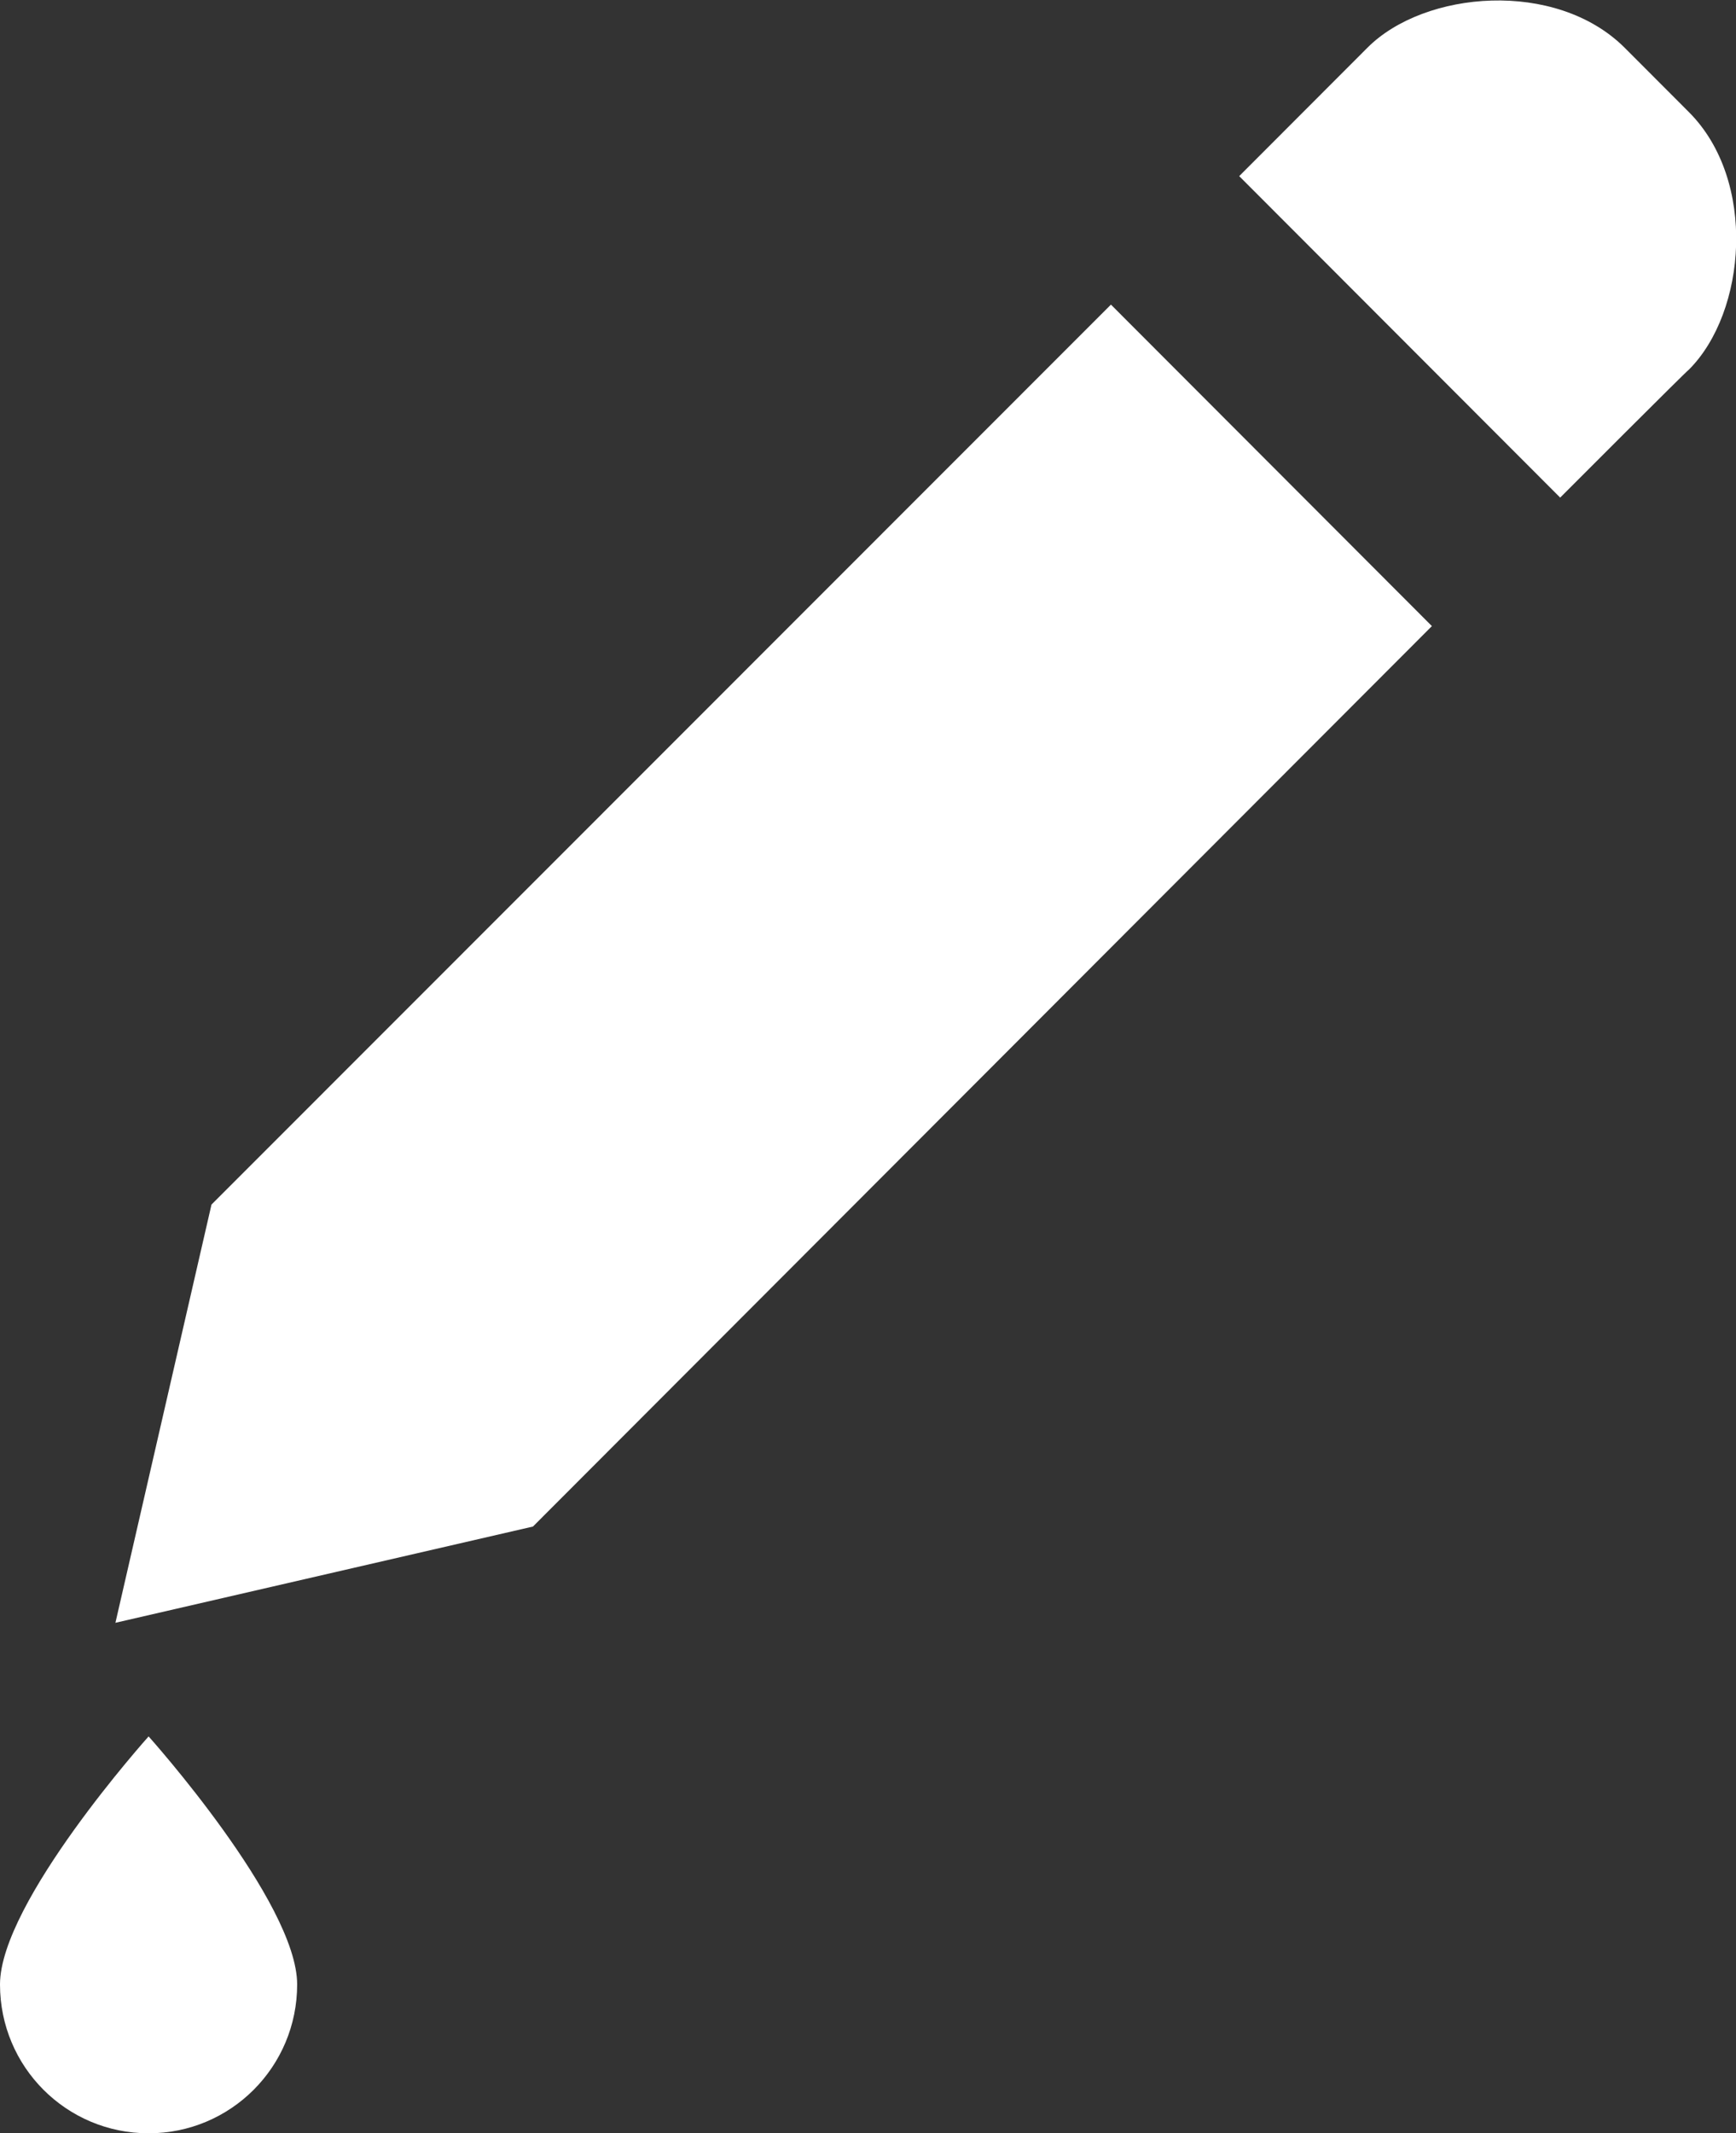 <svg width="35" height="43" viewBox="0 0 35 43" fill="none" xmlns="http://www.w3.org/2000/svg">
<rect x="0" y="0" width="35" height="43" fill="#333333" stroke="none"/>
<g clip-path="url(#clip0_1_443)">
<path d="M31.455 10.03L24.984 3.55L27.571 0.96C28.719 -0.19 31.365 -0.42 32.753 0.96L34.051 2.26C35.429 3.64 35.21 6.29 34.051 7.45C34.041 7.44 31.455 10.03 31.455 10.03ZM28.869 12.62L10.745 30.77L2.327 32.71L4.264 24.28L22.398 6.14L28.869 12.62ZM5.991 40C5.991 41.66 4.653 43 2.996 43C1.338 43 0 41.66 0 40C0 38.34 2.996 35 2.996 35C2.996 35 5.991 38.34 5.991 40Z" fill="white"/>
</g>
<defs>
<clipPath id="clip0_1_443">
<rect width="35" height="43" fill="white"/>
</clipPath>
</defs>
</svg>
